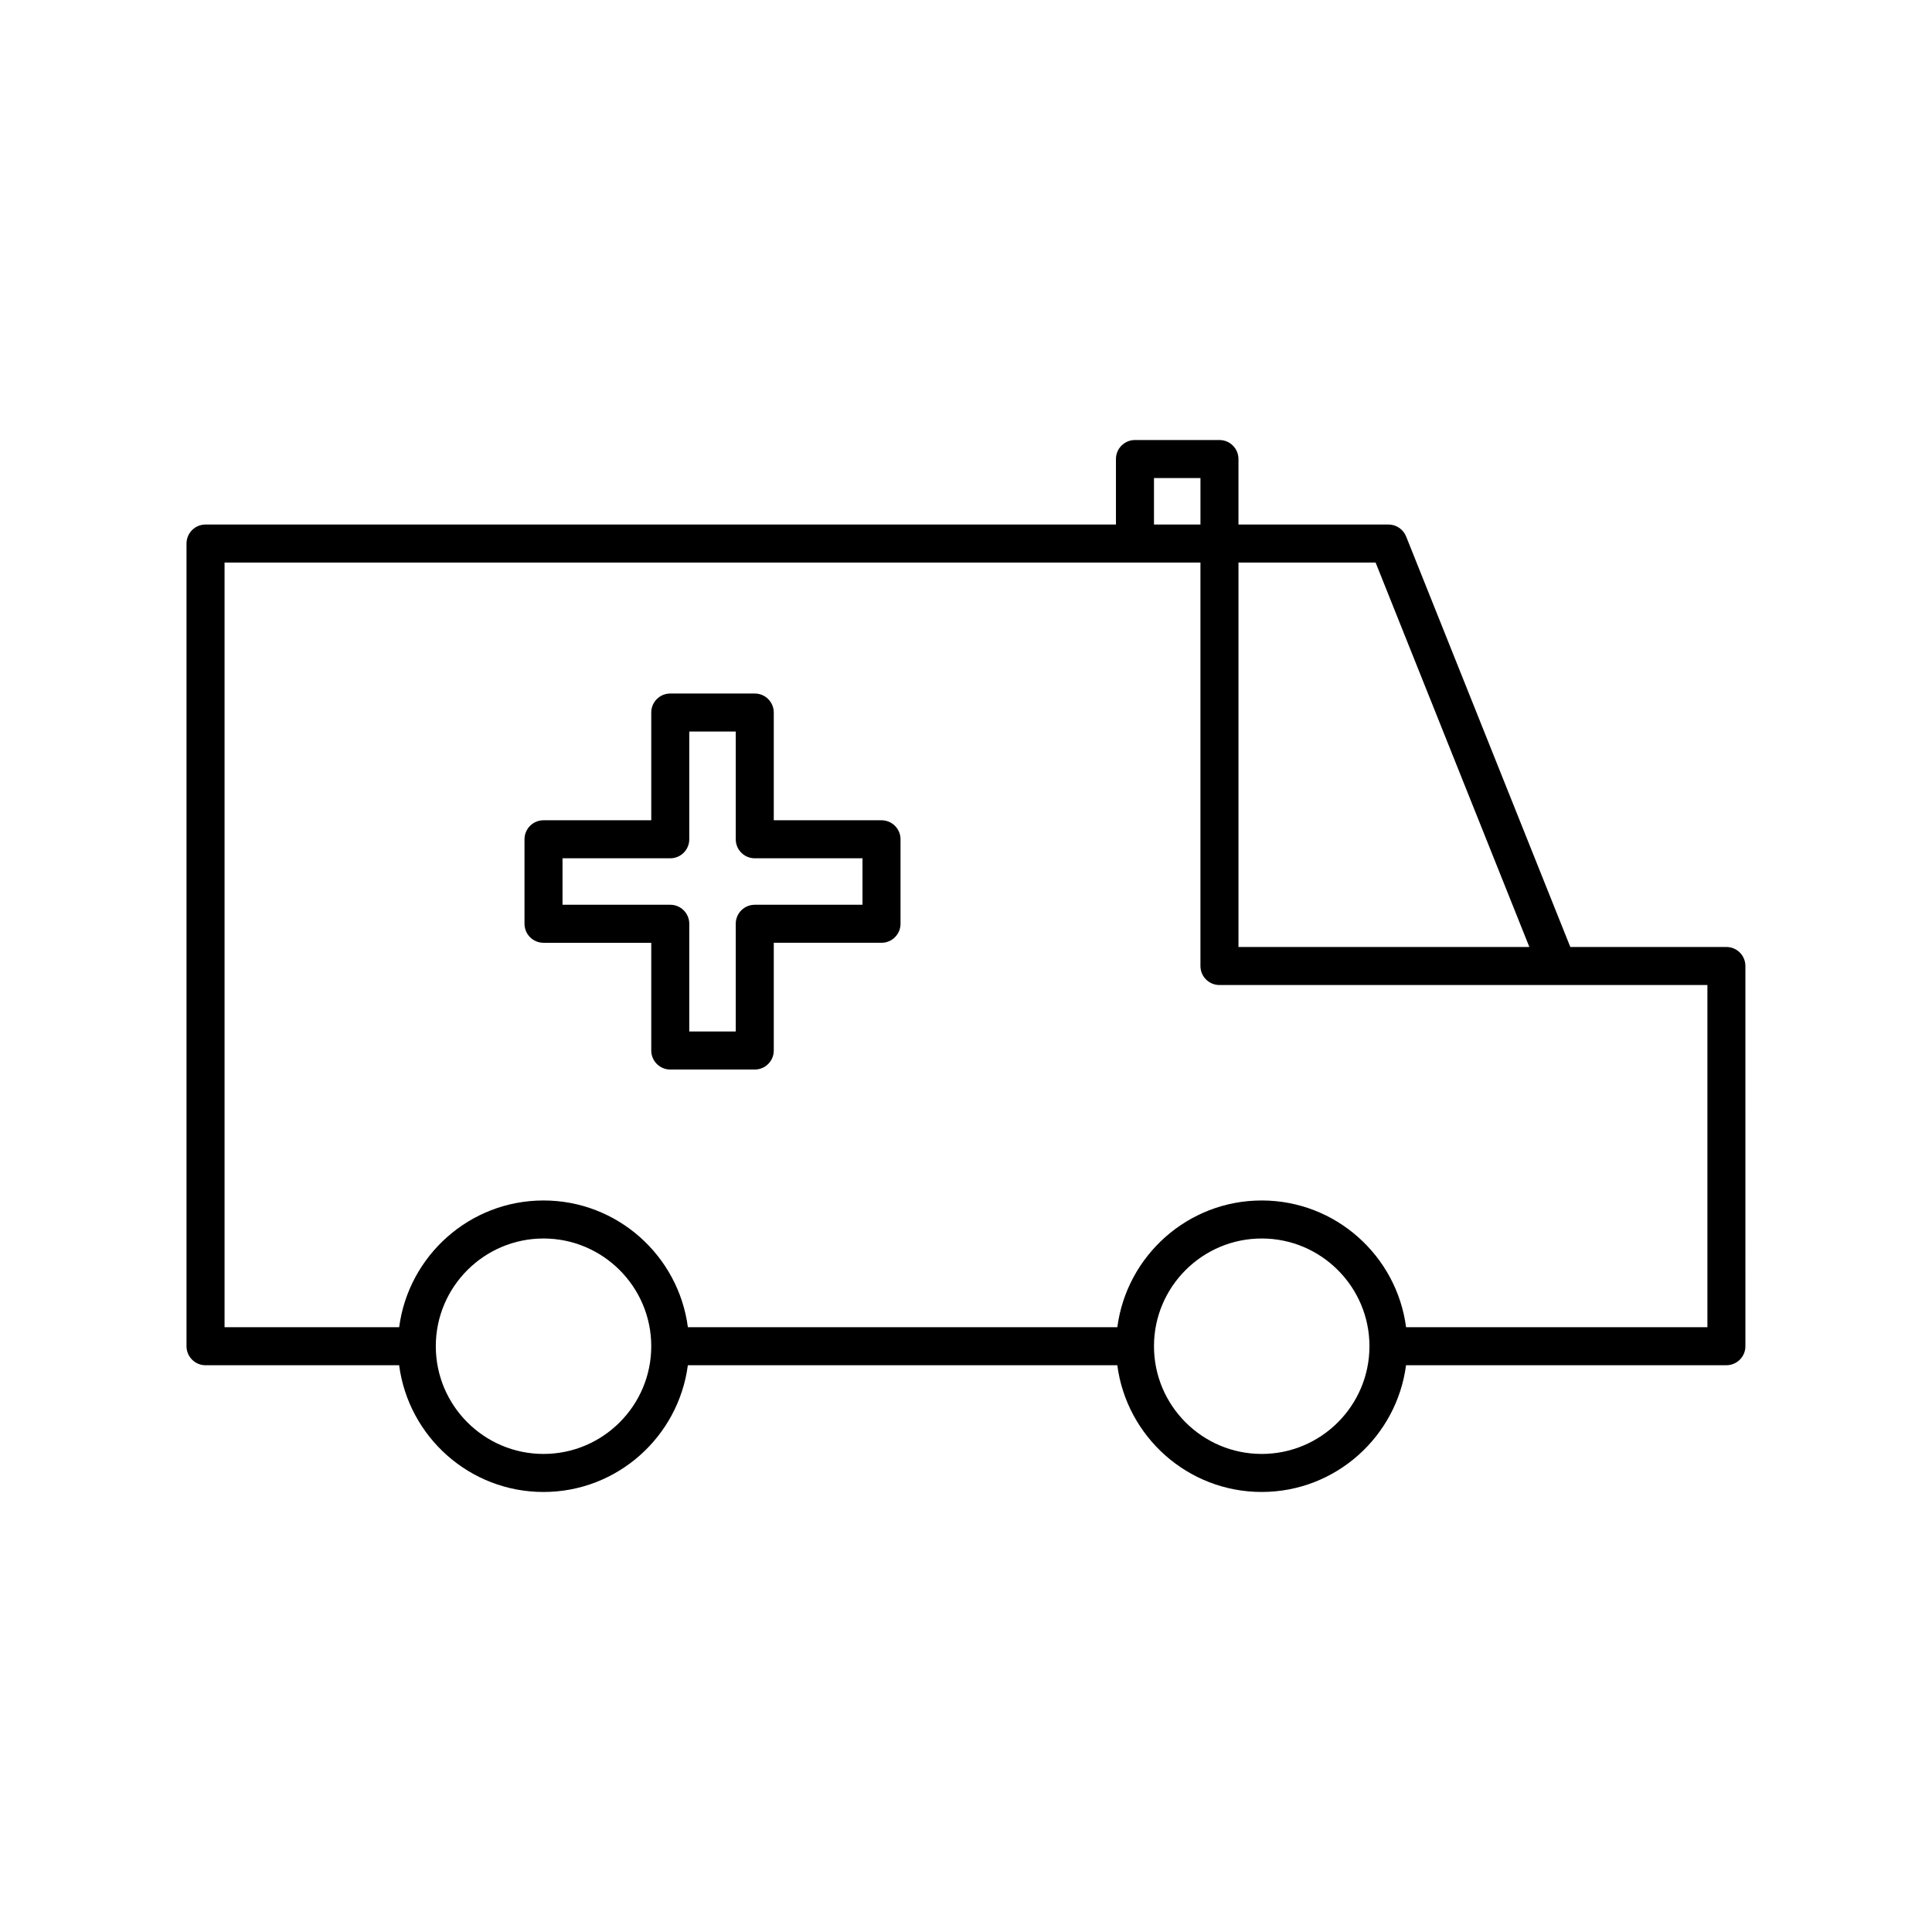 <?xml version="1.0" encoding="UTF-8"?>
<!-- The Best Svg Icon site in the world: iconSvg.co, Visit us! https://iconsvg.co -->
<svg fill="#000000" width="800px" height="800px" version="1.1" viewBox="144 144 512 512" xmlns="http://www.w3.org/2000/svg">
 <g>
  <path d="m601.52 394.96h-41.371l-43.512-108.79c-0.766-1.91-2.617-3.168-4.68-3.168h-39.75v-17.352c0-2.781-2.254-5.039-5.039-5.039h-22.391c-2.785 0-5.039 2.254-5.039 5.039v17.352l-241.27 0.004c-2.785 0-5.039 2.254-5.039 5.039v212.72c0 2.781 2.254 5.039 5.039 5.039h51.309c2.481 18.922 18.668 33.586 38.254 33.586 19.586 0 35.777-14.668 38.258-33.59h113.81c2.481 18.922 18.672 33.586 38.258 33.586 19.59 0.004 35.781-14.664 38.262-33.586h84.895c2.785 0 5.039-2.254 5.039-5.039l-0.004-100.76c0-2.785-2.25-5.039-5.035-5.039zm-129.31-101.88h36.34l40.746 101.88h-77.086zm-22.391-22.391h12.316v12.316h-12.316zm-161.78 258.62c-15.738 0-28.547-12.809-28.547-28.547 0-15.742 12.809-28.547 28.547-28.547 15.742 0 28.551 12.809 28.551 28.547 0 15.742-12.809 28.547-28.551 28.547zm190.33 0c-15.742 0-28.551-12.809-28.551-28.547 0-15.742 12.809-28.547 28.551-28.547 15.742-0.004 28.551 12.805 28.551 28.547 0 15.742-12.809 28.547-28.551 28.547zm118.11-33.586h-79.855c-2.481-18.922-18.672-33.586-38.258-33.586-19.59 0-35.781 14.664-38.262 33.586h-113.81c-2.481-18.922-18.672-33.586-38.258-33.586-19.586 0-35.773 14.664-38.254 33.586h-46.273v-202.64h258.62v106.92c0 2.781 2.254 5.039 5.039 5.039h89.57l39.742-0.004z"/>
  <path d="m377.61 361.38h-28.551v-28.551c0-2.781-2.254-5.039-5.039-5.039h-22.391c-2.785 0-5.039 2.254-5.039 5.039v28.551h-28.551c-2.785 0-5.039 2.254-5.039 5.039v22.391c0 2.781 2.254 5.039 5.039 5.039h28.551v28.547c0 2.781 2.254 5.039 5.039 5.039h22.391c2.785 0 5.039-2.254 5.039-5.039v-28.551h28.551c2.785 0 5.039-2.254 5.039-5.039v-22.391c-0.004-2.781-2.258-5.035-5.039-5.035zm-5.039 22.391h-28.551c-2.785 0-5.039 2.254-5.039 5.039v28.547h-12.316v-28.547c0-2.781-2.254-5.039-5.039-5.039h-28.551v-12.316h28.551c2.785 0 5.039-2.254 5.039-5.039v-28.551h12.316v28.551c0 2.781 2.254 5.039 5.039 5.039h28.551z"/>
 </g>
</svg>